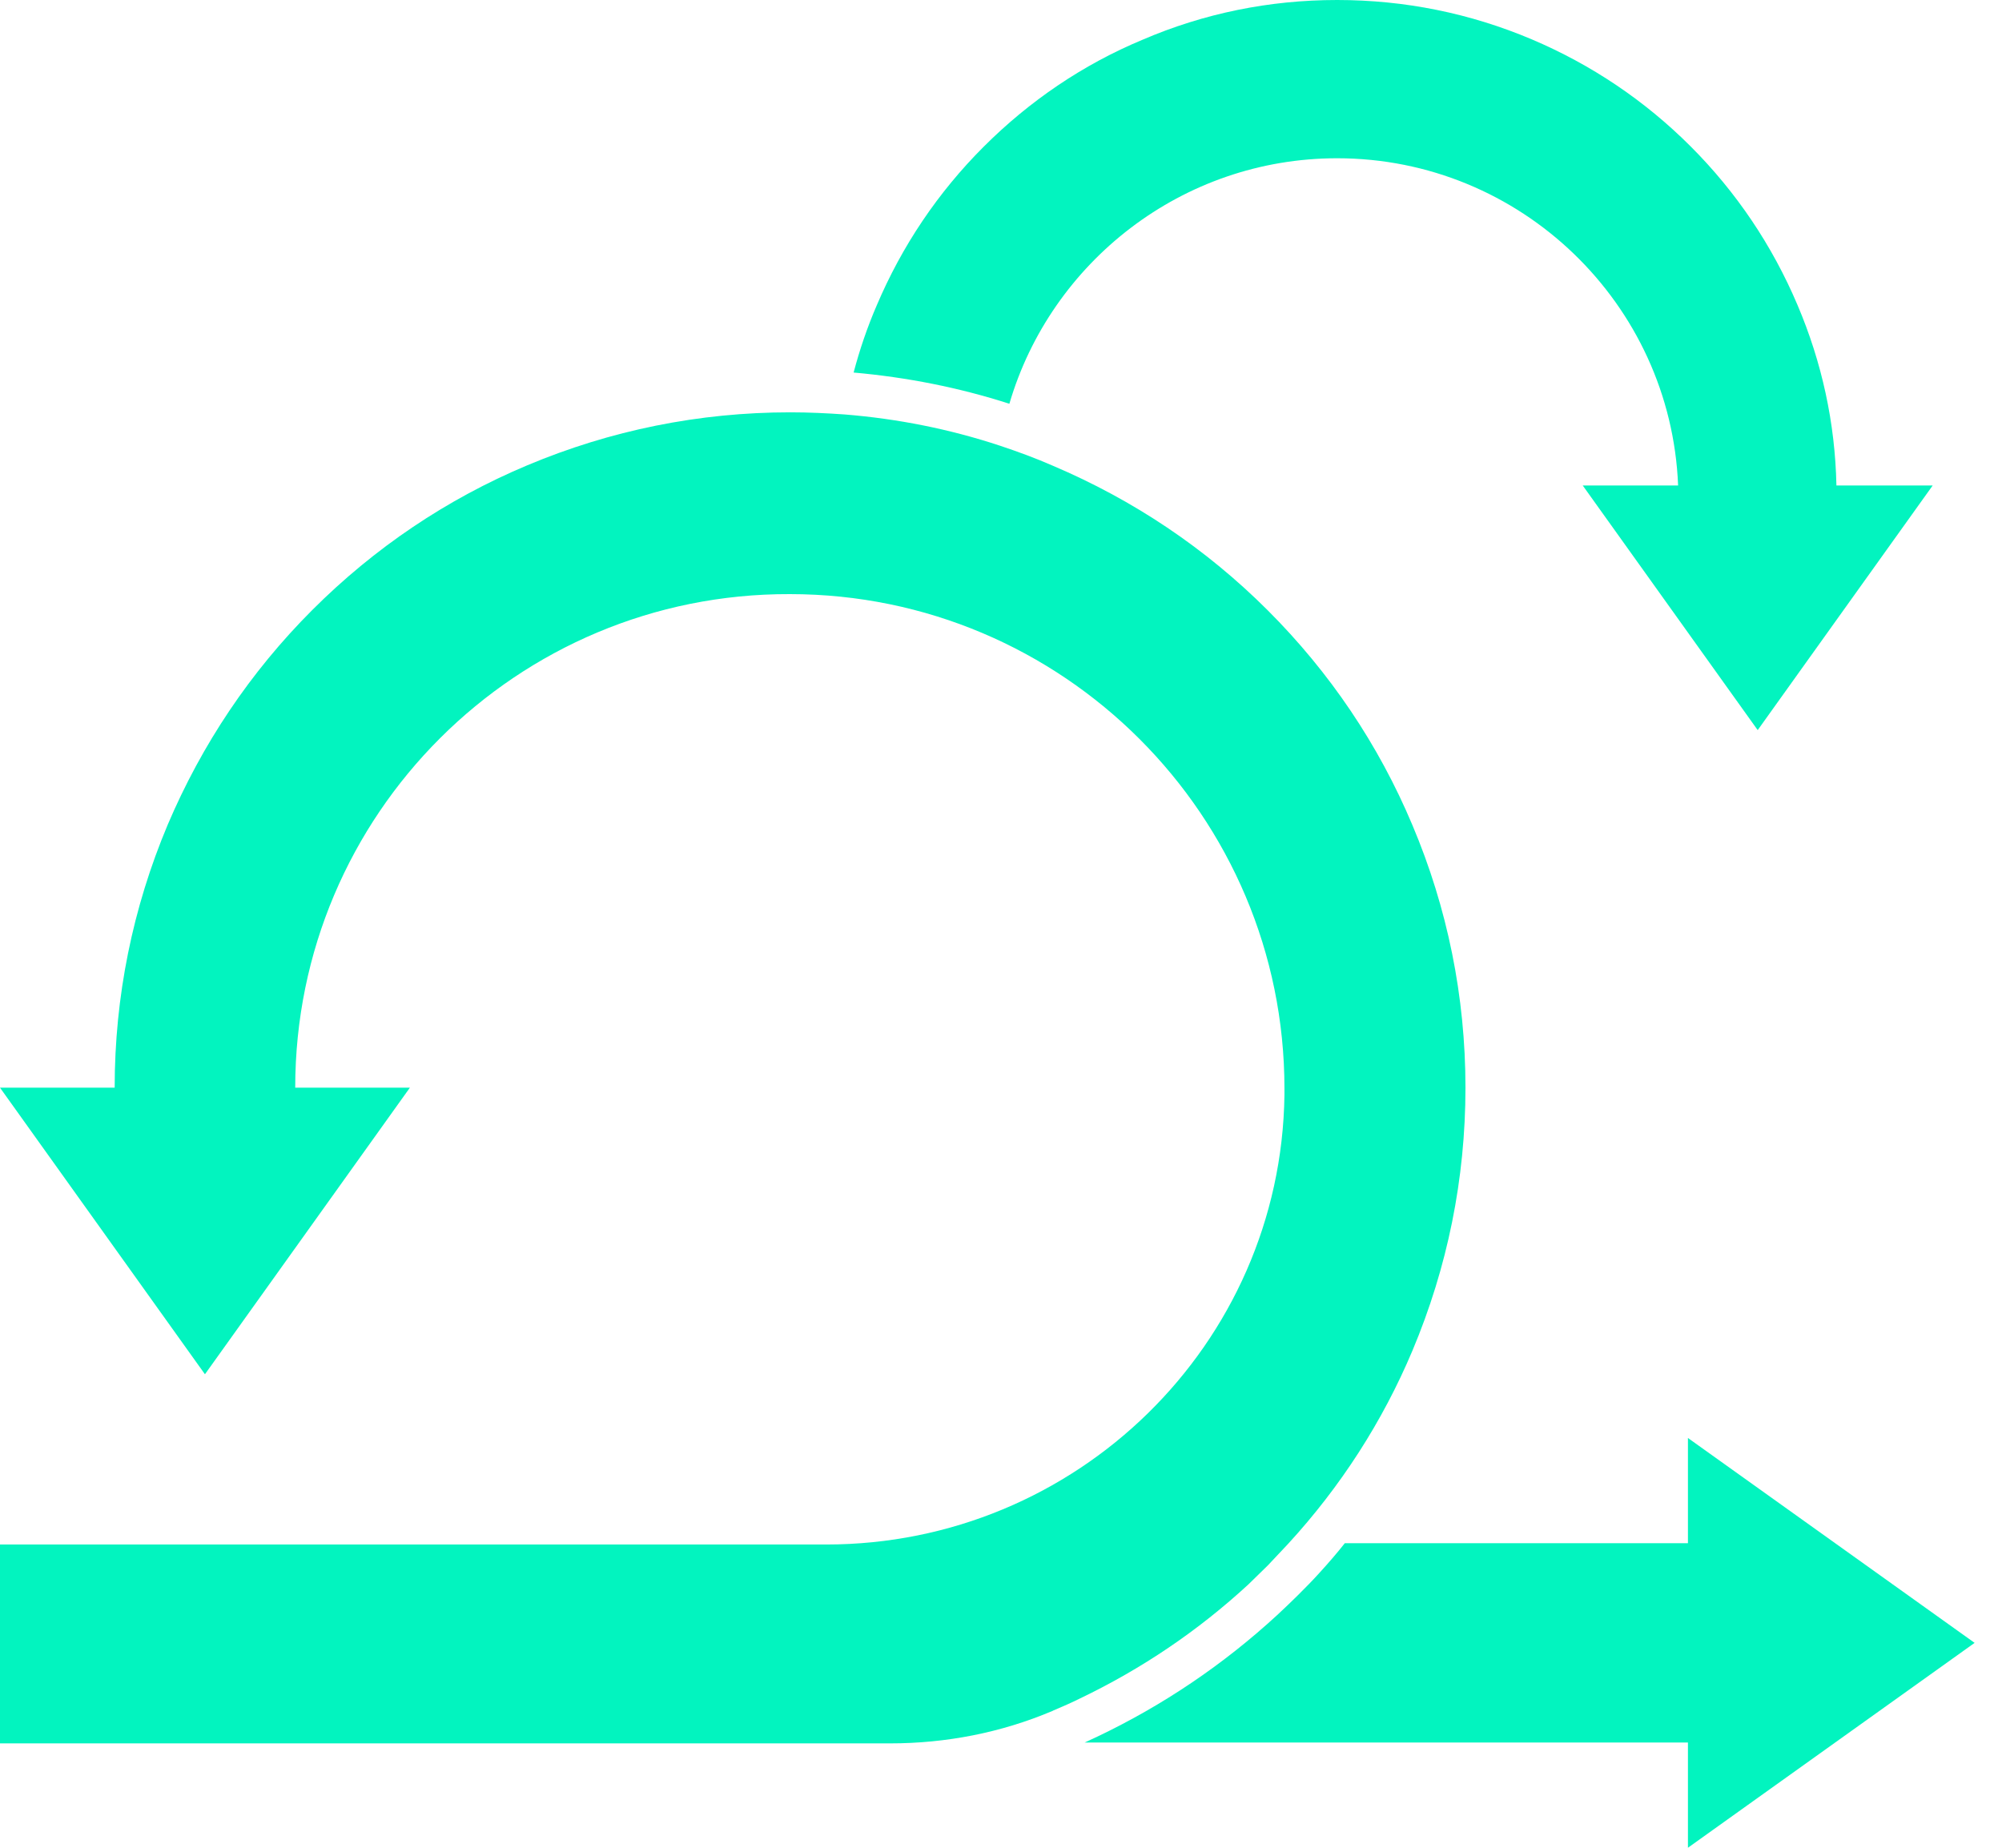 <svg width="65" height="60" viewBox="0 0 65 60" fill="none" xmlns="http://www.w3.org/2000/svg">
<path fill-rule="evenodd" clip-rule="evenodd" d="M62.75 15.764L57.068 23.708L51.387 15.764H54.484C54.248 9.861 49.372 5.139 43.413 5.139C38.384 5.139 34.119 8.514 32.772 13.111C31.132 12.583 29.437 12.25 27.715 12.097C27.909 11.361 28.159 10.625 28.465 9.917C29.285 7.986 30.451 6.25 31.938 4.764C33.424 3.278 35.161 2.097 37.092 1.292C39.092 0.431 41.218 0 43.413 0C45.608 0 47.733 0.431 49.733 1.278C51.664 2.097 53.401 3.264 54.887 4.75C56.374 6.236 57.541 7.972 58.36 9.903C59.152 11.764 59.583 13.736 59.624 15.764H62.75Z" fill="#02F4BF"/>
<path fill-rule="evenodd" clip-rule="evenodd" d="M54.803 60V56.583H35.216C35.355 56.514 35.494 56.458 35.633 56.389C37.758 55.375 39.717 54.055 41.467 52.444C41.703 52.222 41.926 52.014 42.134 51.805C42.37 51.569 42.62 51.319 42.856 51.055C43.134 50.75 43.412 50.43 43.662 50.111H54.803V46.694L64.111 53.347L54.803 60Z" fill="#02F4BF"/>
<path fill-rule="evenodd" clip-rule="evenodd" d="M47.58 35.319C47.58 38.278 46.996 41.153 45.857 43.861C44.885 46.167 43.523 48.278 41.828 50.125C41.606 50.361 41.384 50.597 41.162 50.833C40.953 51.042 40.745 51.236 40.537 51.444C38.897 52.958 37.064 54.194 35.063 55.153C34.785 55.292 34.494 55.417 34.202 55.542C34.188 55.542 34.188 55.556 34.174 55.556C32.507 56.264 30.715 56.611 28.895 56.611H0V50.153H26.825C34.938 50.153 41.592 43.667 41.703 35.556C41.703 35.486 41.703 35.417 41.703 35.347C41.703 26.486 34.508 19.292 25.644 19.292C16.781 19.264 9.585 26.445 9.585 35.319H13.308L6.654 44.625L0 35.319H3.723C3.723 32.361 4.306 29.486 5.446 26.778C6.557 24.167 8.127 21.82 10.141 19.806C12.155 17.792 14.503 16.208 17.115 15.111C19.824 13.972 22.699 13.389 25.658 13.389C26.256 13.389 26.839 13.417 27.423 13.458C29.145 13.597 30.826 13.931 32.465 14.472C33.049 14.667 33.618 14.875 34.188 15.125C36.8 16.236 39.147 17.806 41.162 19.82C43.176 21.833 44.76 24.181 45.857 26.792C46.996 29.486 47.58 32.361 47.58 35.319Z" fill="#02F4BF"/>
</svg>
